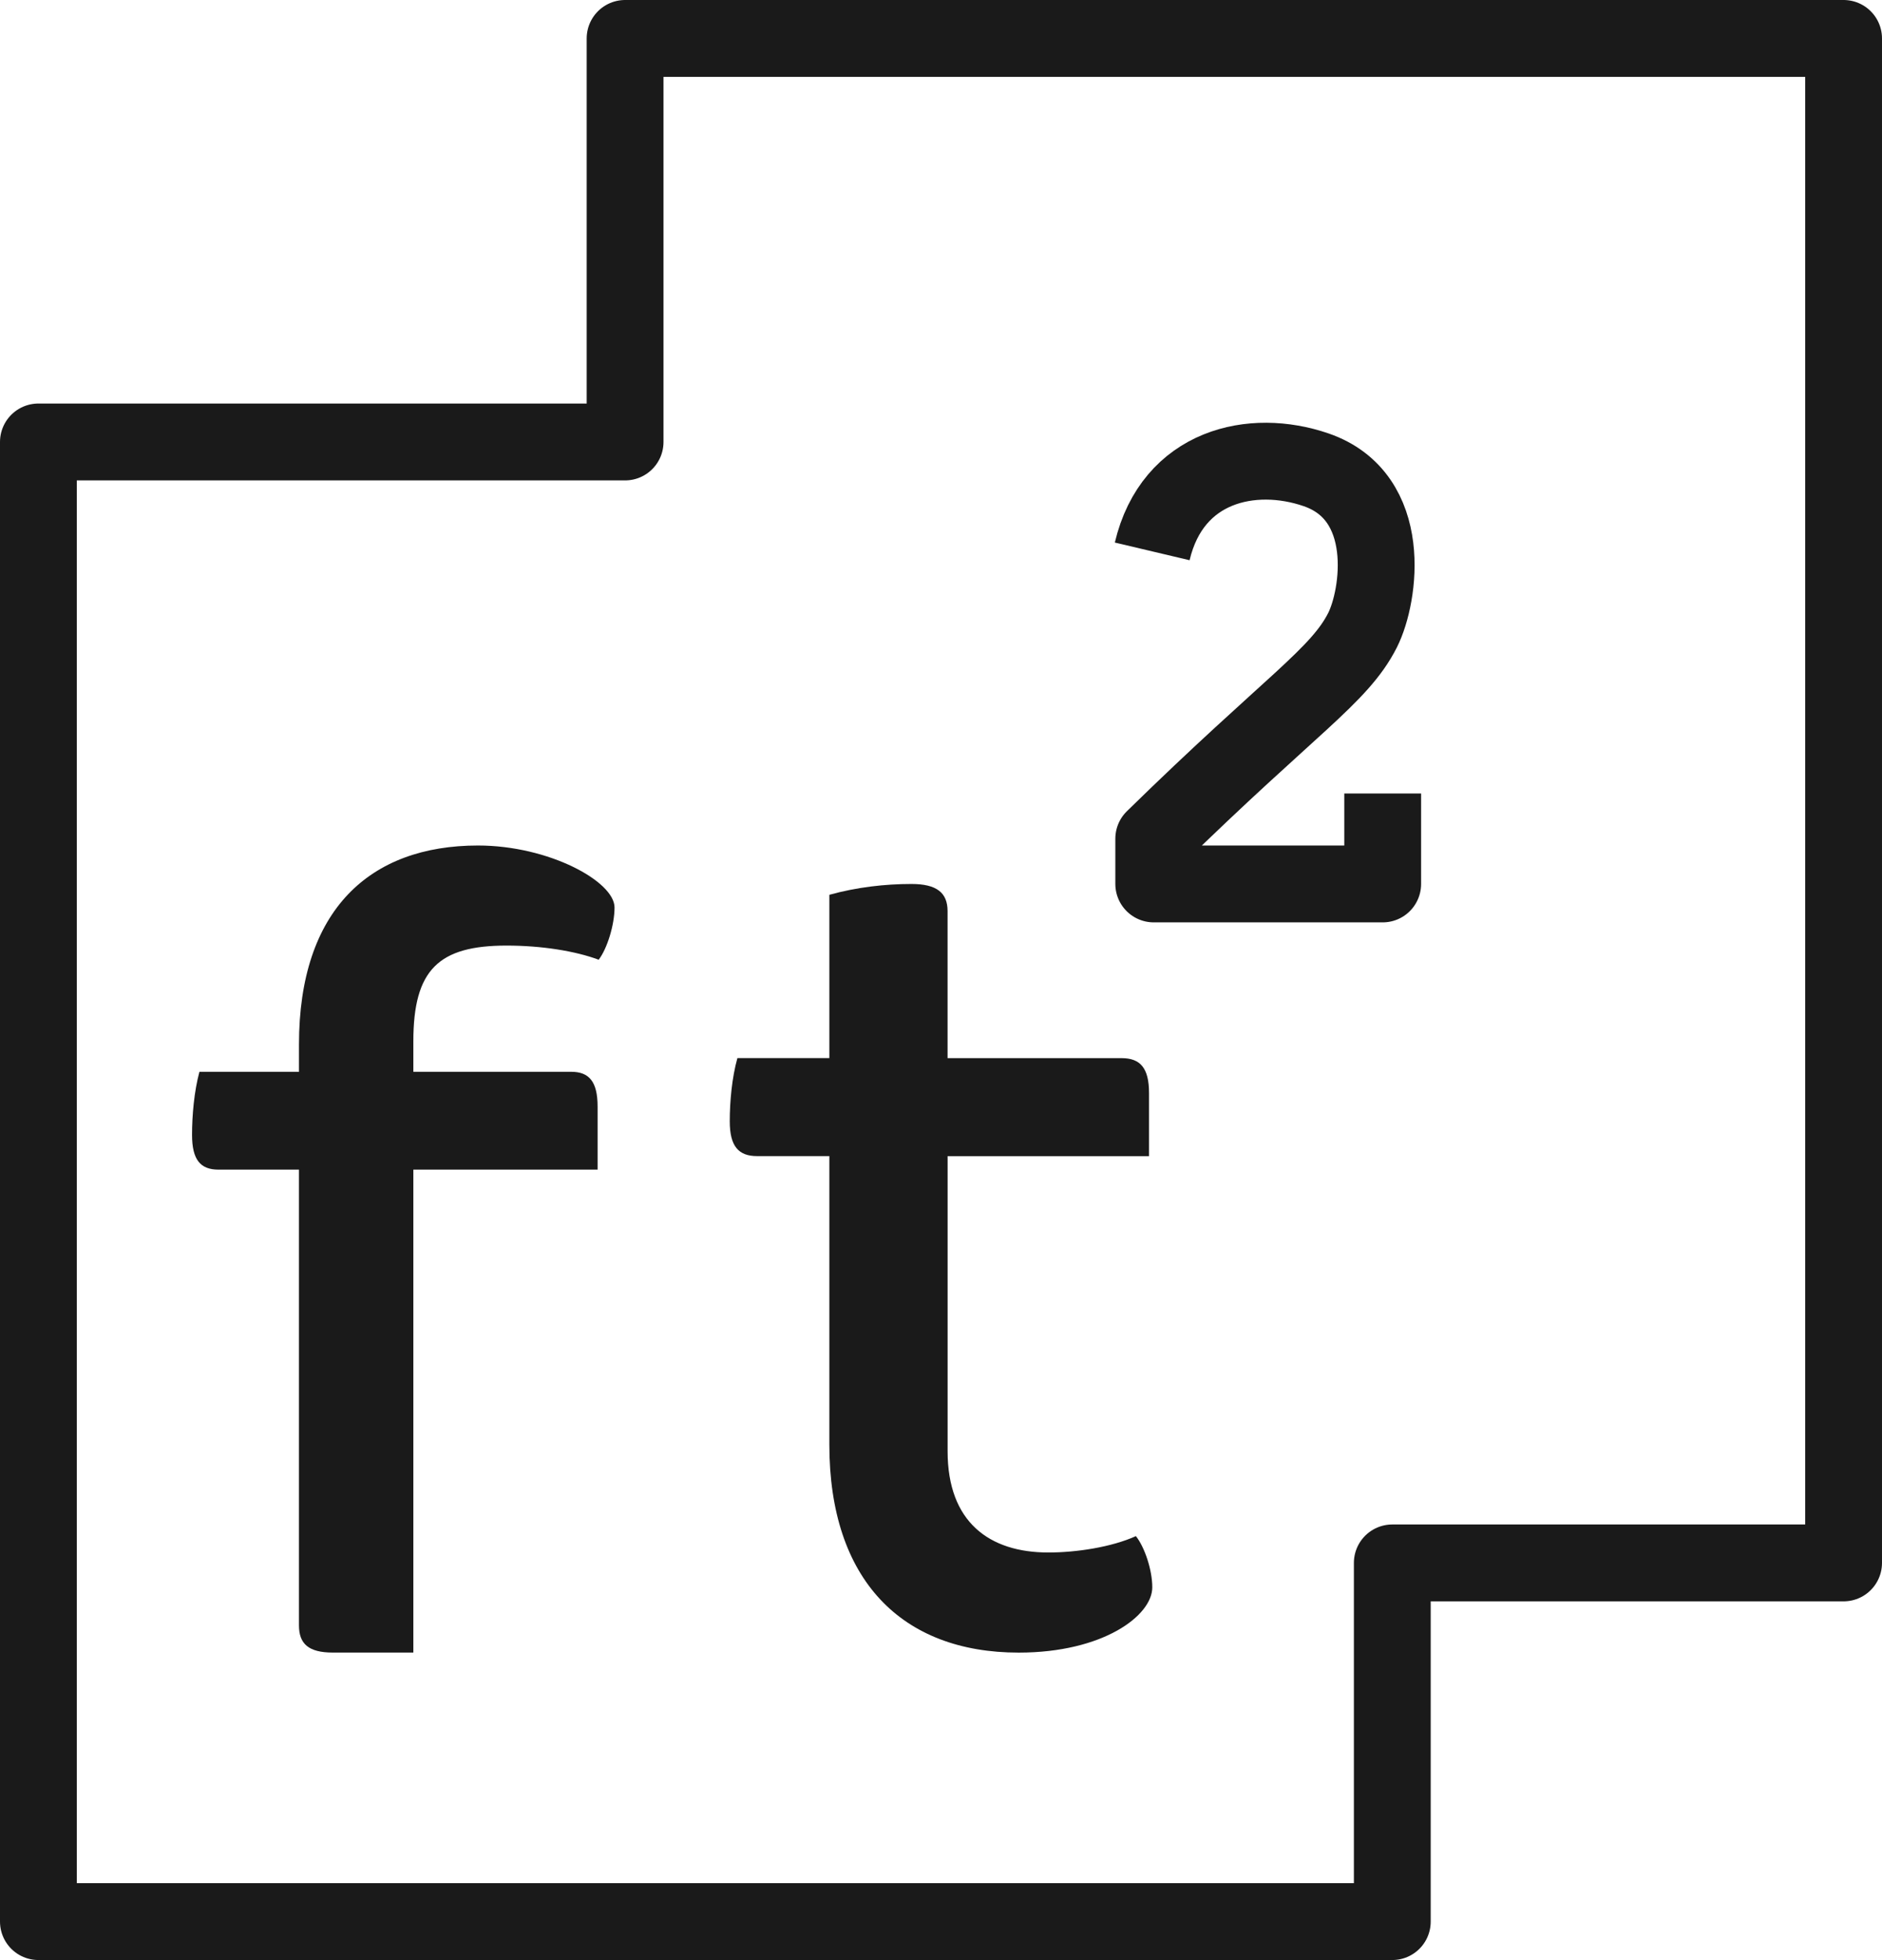 <svg height="51" viewBox="0 0 49 51" width="49" xmlns="http://www.w3.org/2000/svg"><g fill="none" fill-rule="evenodd" transform="translate(1 1)"><path d="m15.275 10.5v-10.5h31.725v39.667h-11.75v9.333h-35.25v-38.5z" stroke="#1a1a1a" stroke-linejoin="round" stroke-width="2"/><path d="m35 19.646v2.354h-5.961v-1.177c3.576-3.499 4.829-4.228 5.436-5.425.452-.895.824-3.475-1.209-4.174-1.661-.572-3.739-.112-4.267 2.123" stroke="#1a1a1a" stroke-linejoin="round" stroke-width="2"/><g fill="#1a1a1a"><path d="m9.762 42h-2.096c-.633 0-.882-.227-.882-.708v-11.858h-2.095c-.47 0-.689-.255-.689-.905 0-.51.055-1.132.192-1.641h2.592v-.708c0-3.509 1.847-5.18 4.66-5.18 1.846 0 3.556.935 3.556 1.613 0 .454-.194 1.076-.413 1.359-.607-.227-1.489-.368-2.398-.368-1.765 0-2.427.623-2.427 2.49v.794h4.108c.468 0 .689.254.689.905v1.641h-4.797z"/><path d="m20.593 36.589v-7.507h-1.88c-.485 0-.713-.255-.713-.906 0-.511.056-1.134.199-1.644h2.394v-4.249c.713-.199 1.454-.282 2.138-.282.655 0 .94.226.94.707v3.825h4.532c.484 0 .713.255.713.907v1.643h-5.244v7.678c0 1.841 1.083 2.635 2.622 2.635.74 0 1.653-.142 2.28-.426.227.284.427.879.427 1.332 0 .737-1.282 1.699-3.477 1.699-3.05 0-4.931-1.898-4.931-5.411"/></g></g></svg>